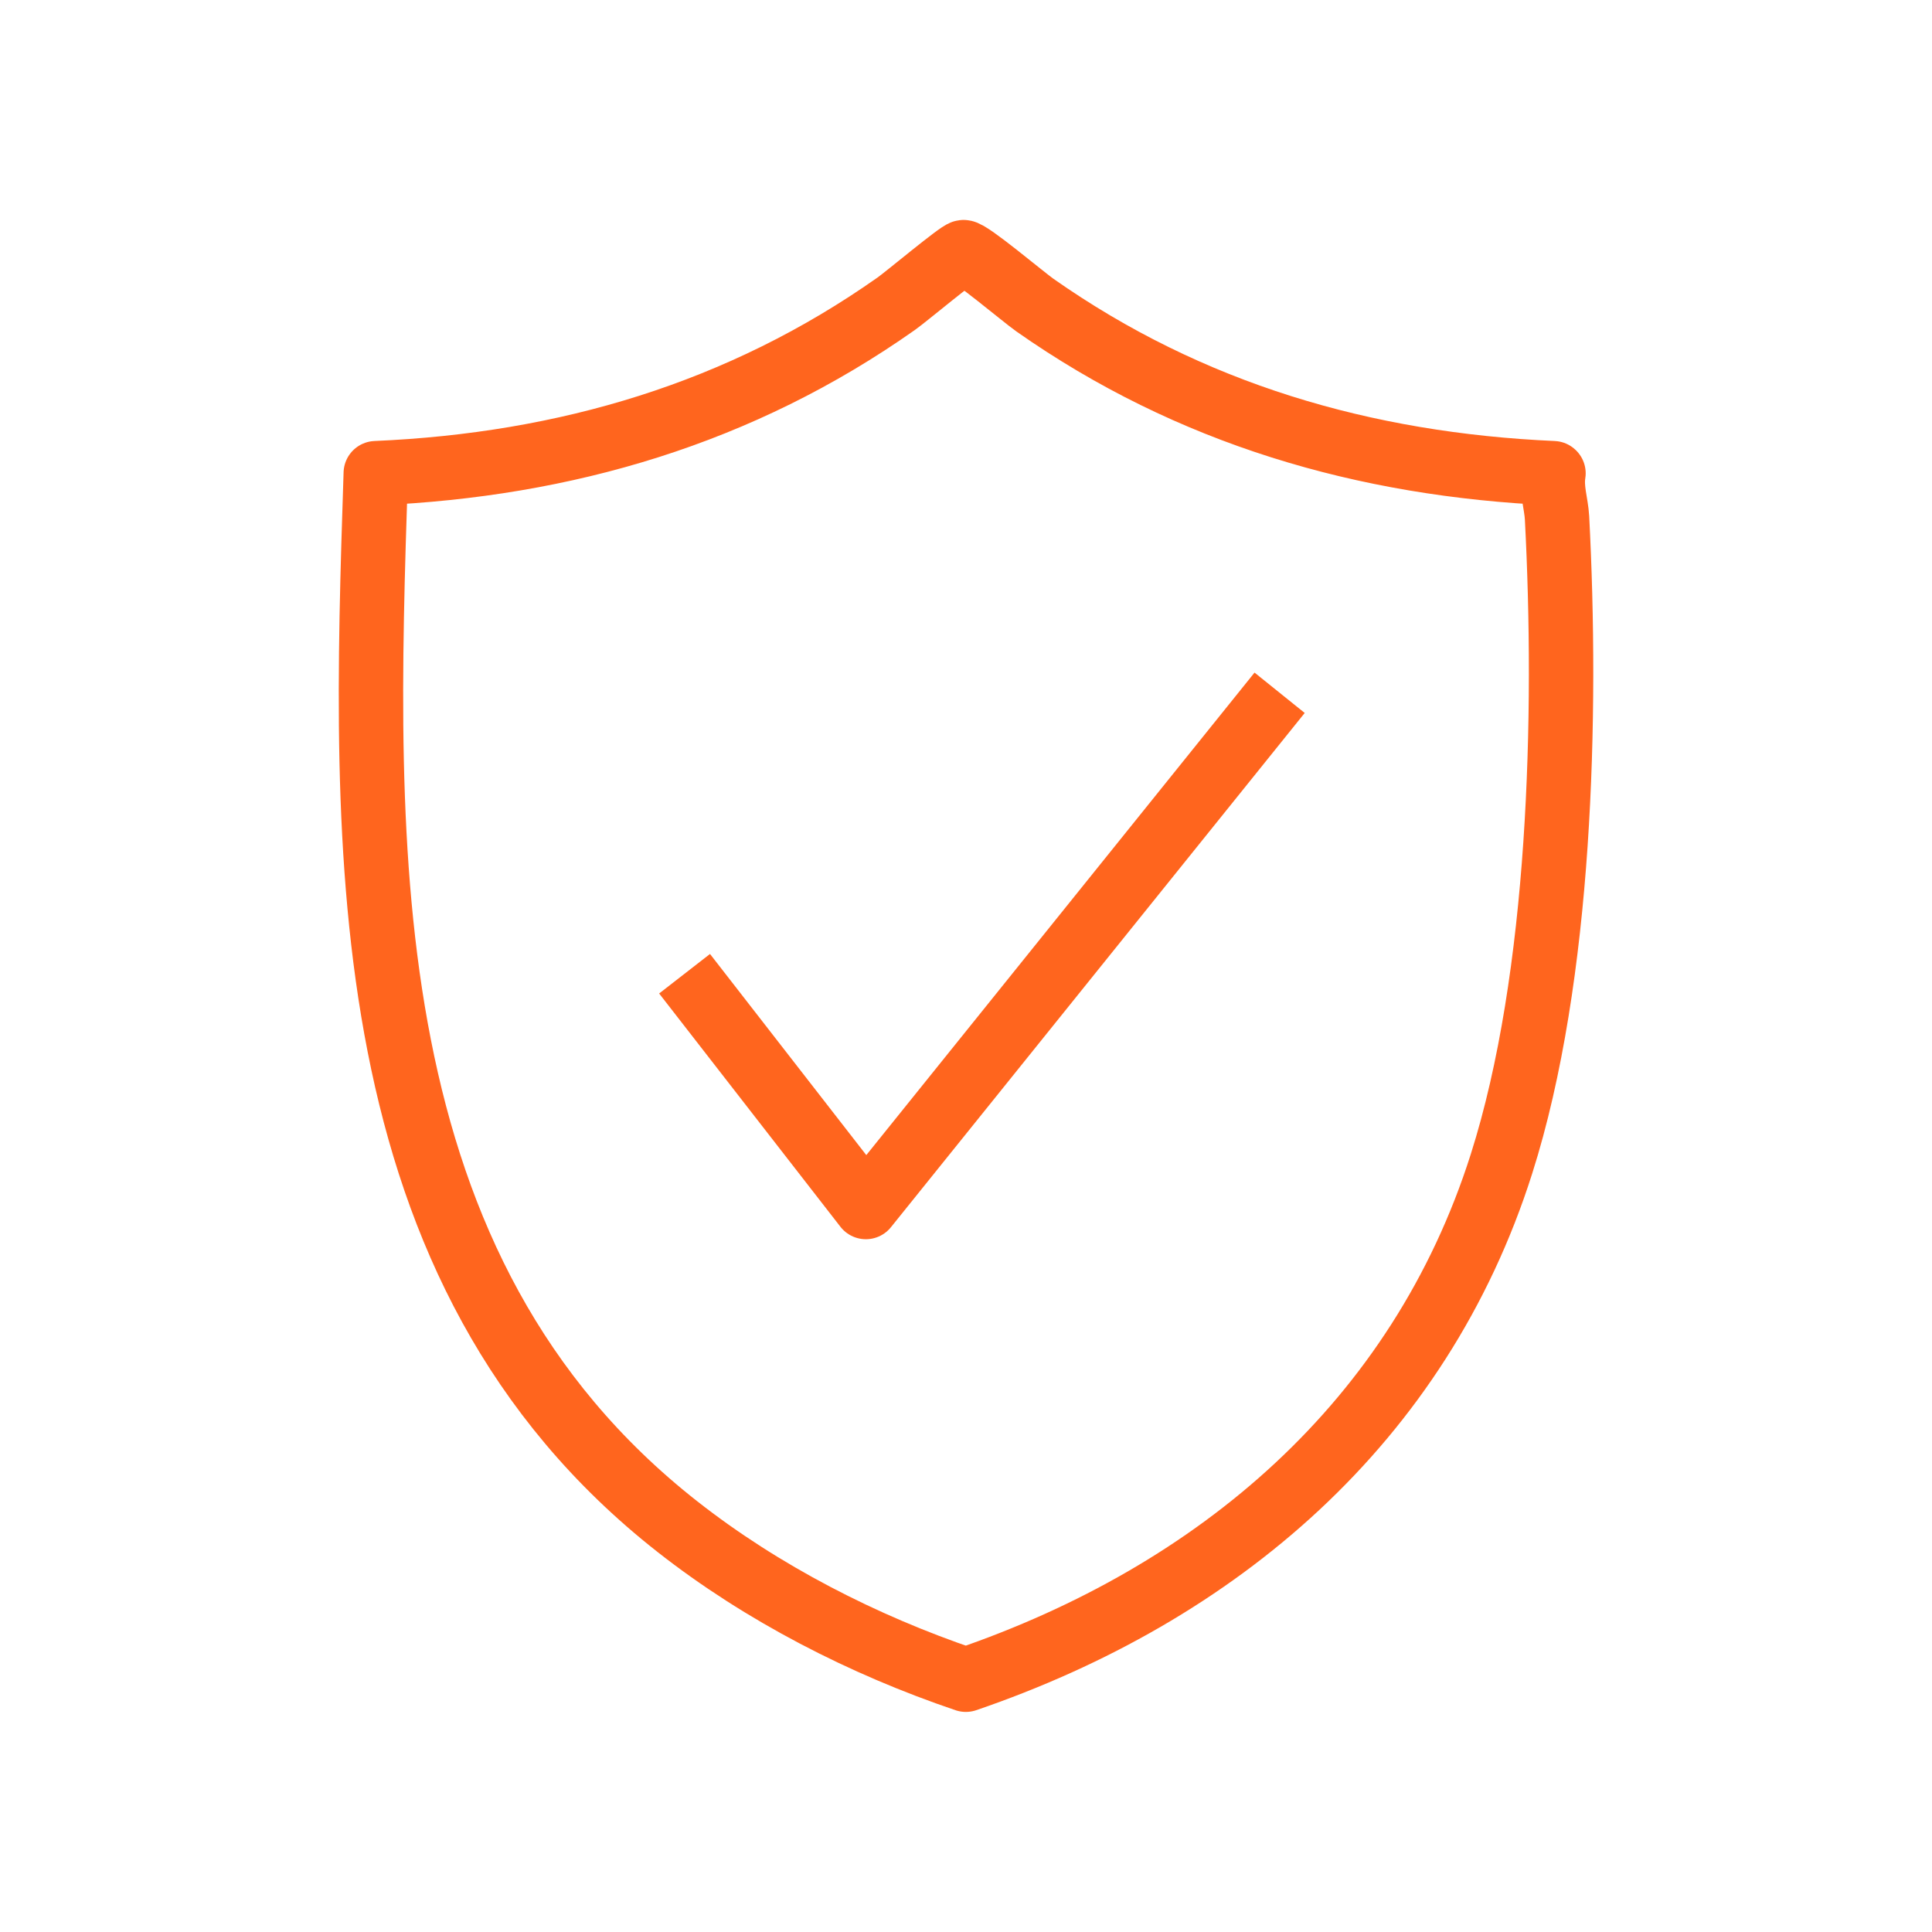 <?xml version="1.0" encoding="UTF-8"?> <svg xmlns="http://www.w3.org/2000/svg" id="Layer_1" version="1.1" viewBox="0 0 120 120"><defs><style> .st0 { fill: none; stroke: #ff651e; stroke-linejoin: round; stroke-width: 4px; } </style></defs><polyline class="st0" points="42.52 60.48 53.78 74.97 79.48 43.03"></polyline><path class="st0" d="M96.49,29.4c-.16.95.17,1.87.22,2.76.64,12.21.25,28.49-3.45,40.13-5.1,16.06-17.63,26.69-33.27,32.04-6.36-2.15-12.65-5.37-17.93-9.52-20.3-15.95-19.49-41.87-18.72-65.42,11.8-.51,22.67-3.72,32.32-10.52.64-.45,3.89-3.18,4.18-3.21.38-.04,3.74,2.8,4.44,3.29,9.61,6.75,20.46,9.92,32.2,10.44Z"></path></svg> 